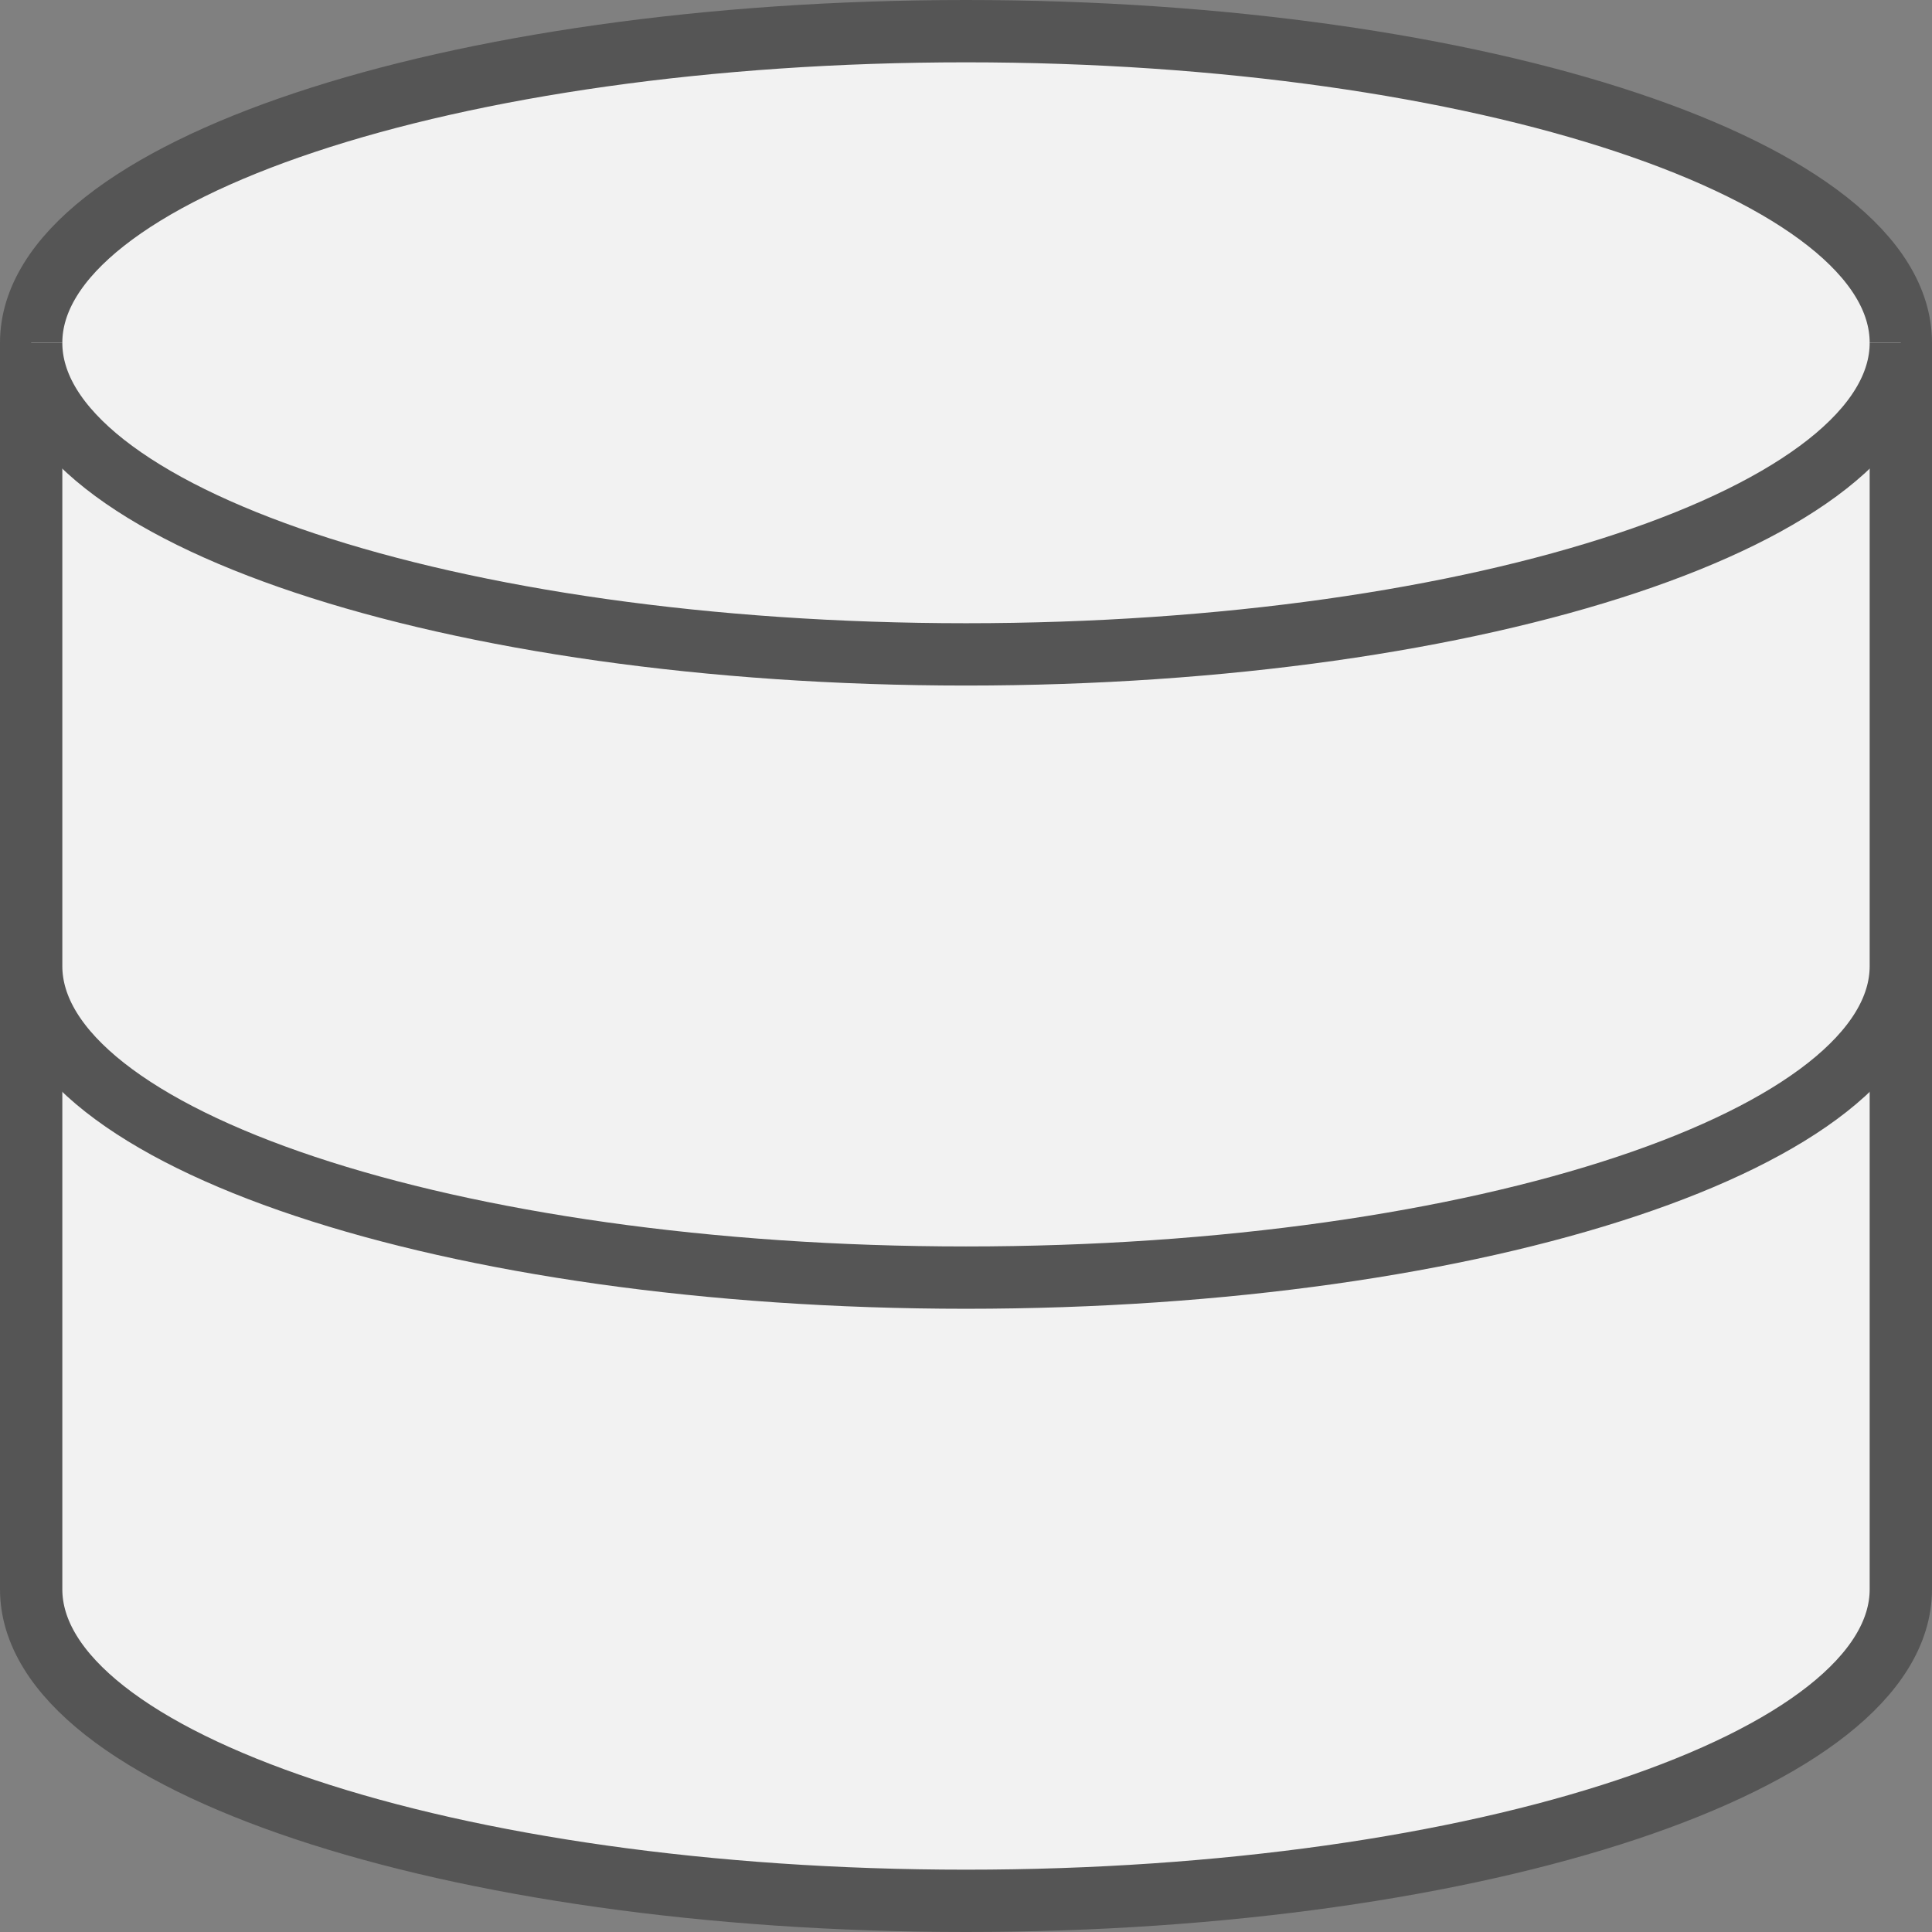 <svg xmlns="http://www.w3.org/2000/svg" width="62" height="62" viewBox="0 0 62 62" fill="none"><rect x="0" y="0" width="62" height="62" fill="#808080" stroke="none"/><path d="M61 11V51C61 56.525 47.562 61 31 61C14.438 61 1 56.525 1 51V11C1 5.475 14.438 1 31 1C47.562 1 61 5.475 61 11Z" fill="#F2F2F2" stroke="#555555" stroke-width="2" stroke-miterlimit="5"></path><path d="M61 11C61 16.525 47.562 21 31 21C14.438 21 1 16.525 1 11" fill="#F2F2F2"></path><path d="M61 11C61 16.525 47.562 21 31 21C14.438 21 1 16.525 1 11" stroke="#555555" stroke-width="2" stroke-miterlimit="5"></path><path d="M61 31C61 36.525 47.562 41 31 41C14.438 41 1 36.525 1 31" fill="#F2F2F2"></path><path d="M61 31C61 36.525 47.562 41 31 41C14.438 41 1 36.525 1 31" stroke="#555555" stroke-width="2" stroke-miterlimit="5"></path></svg>